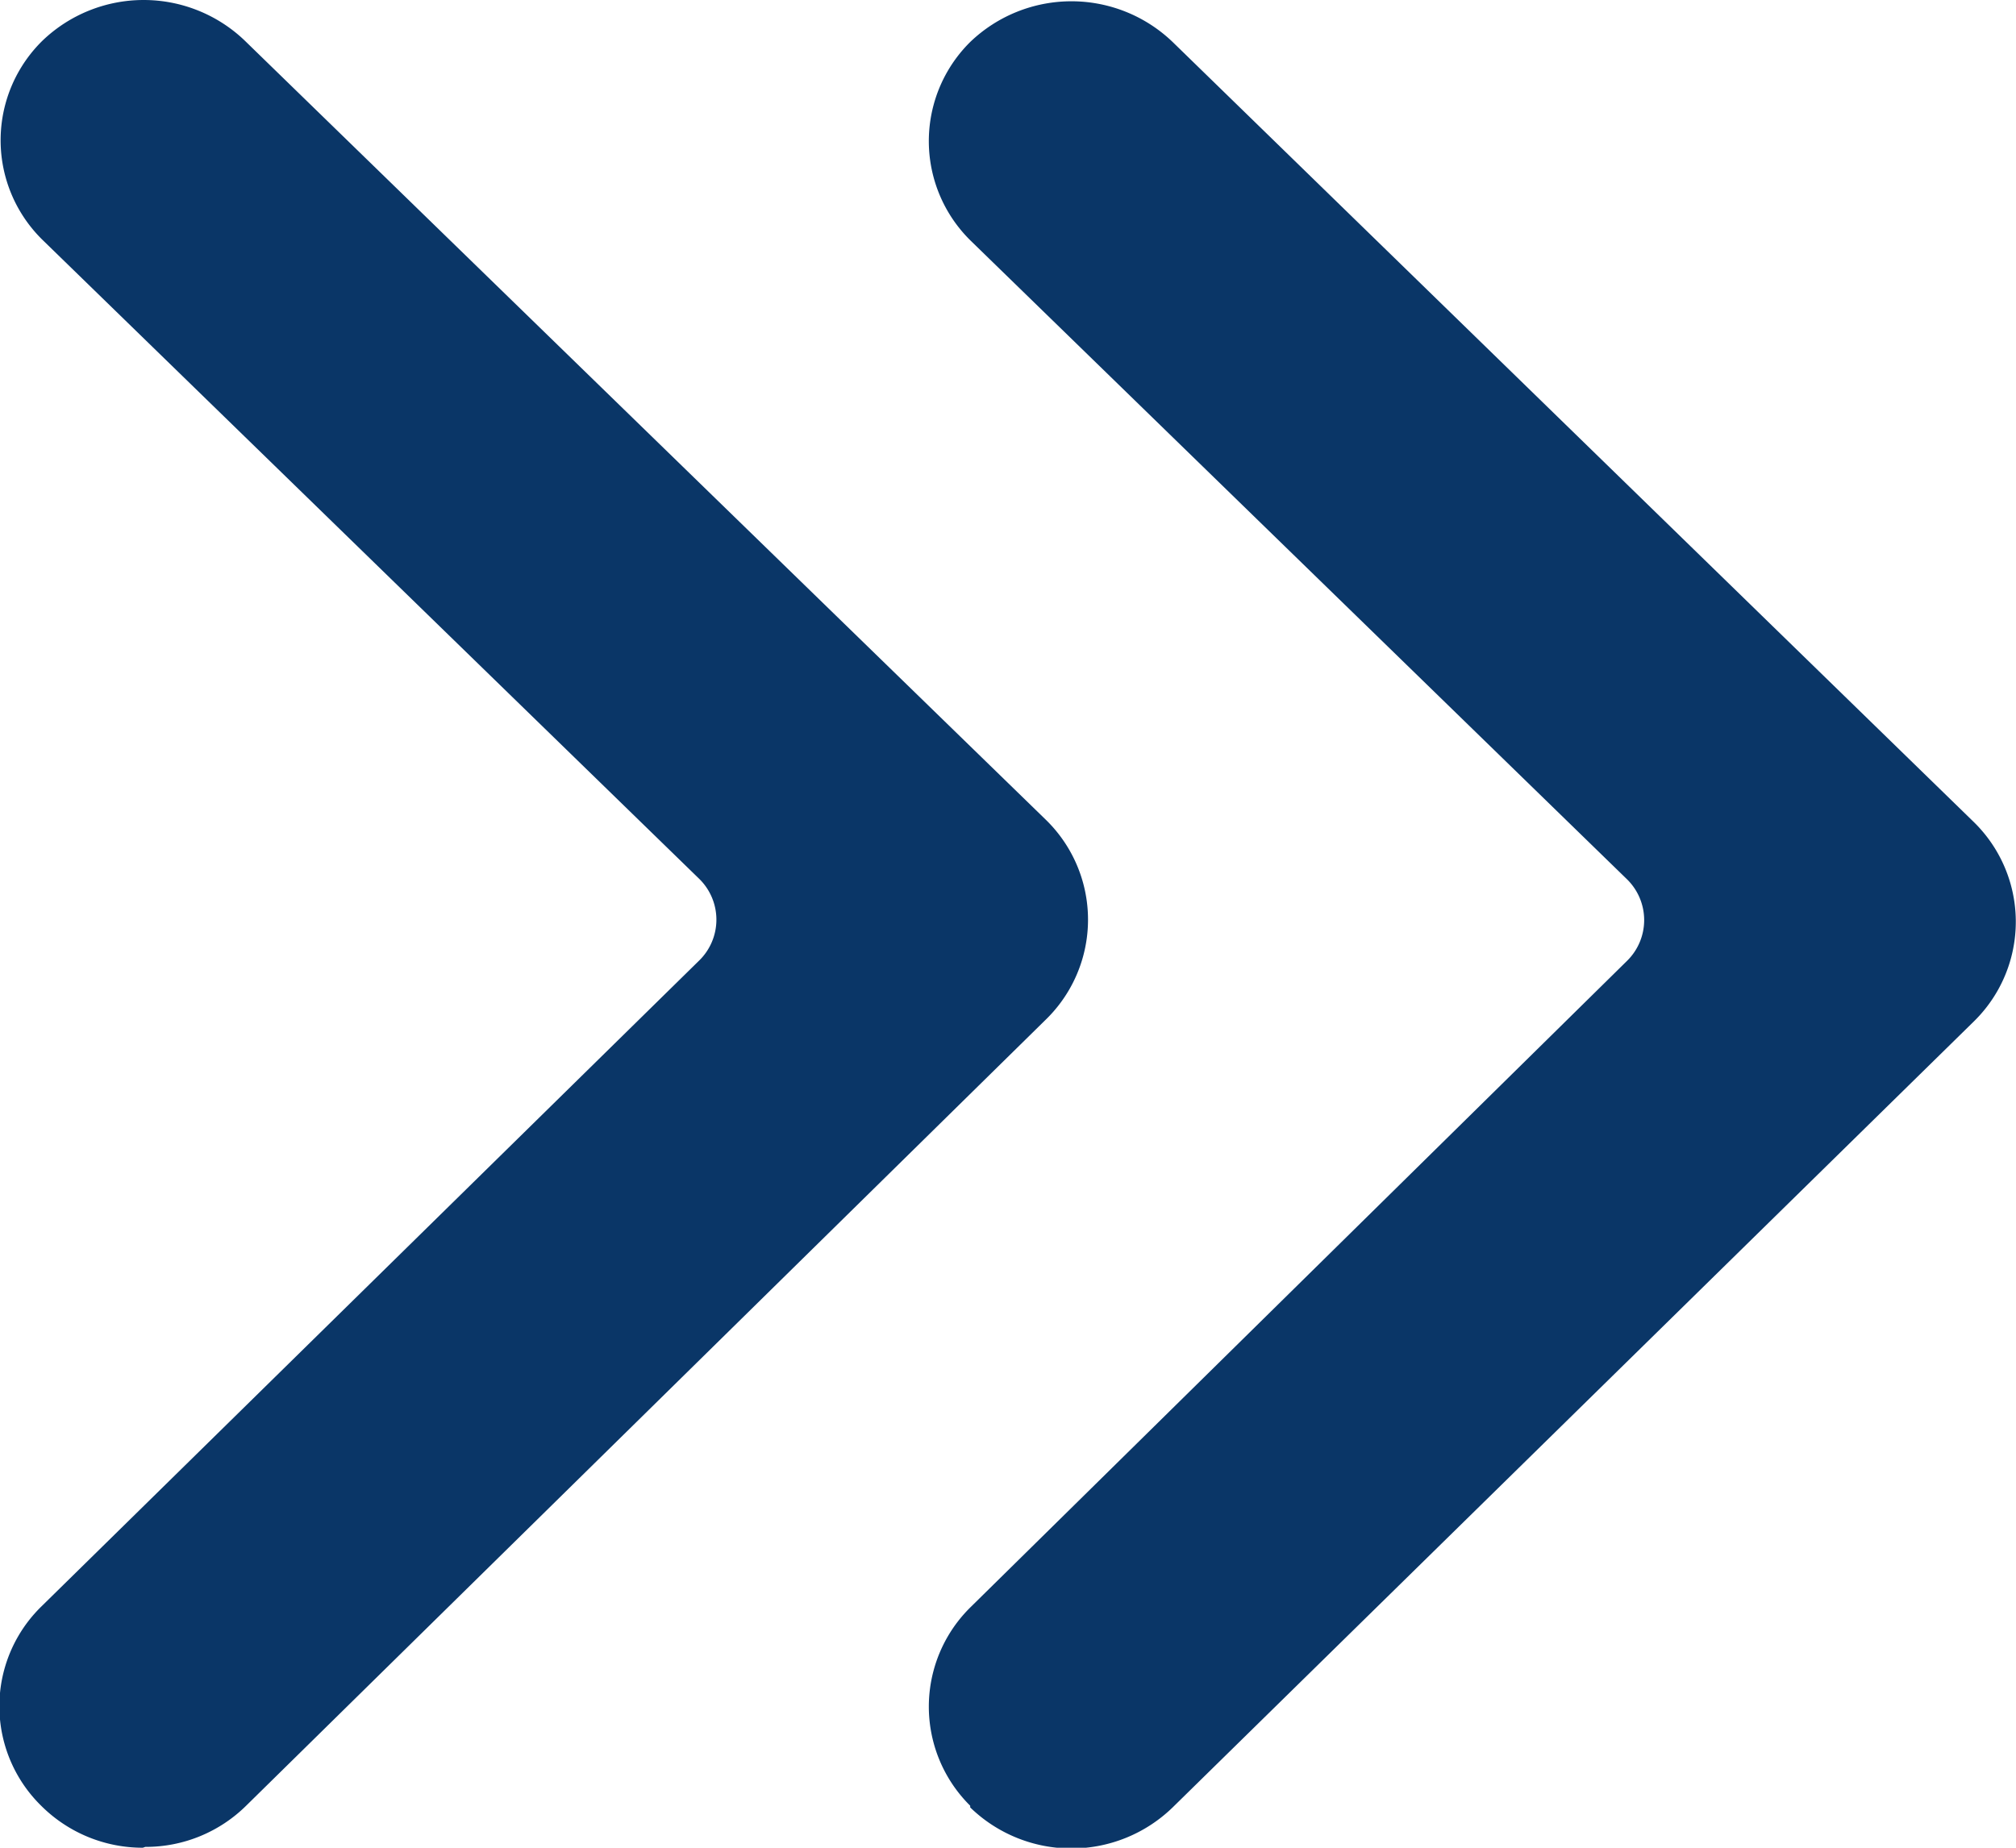 <svg xmlns="http://www.w3.org/2000/svg" viewBox="0 0 24 22" class="sp-decorated-link__arrow"><path d="M11.55 21.5a1.66 1.66 0 010-2.36l7.82-7.7a.68.68 0 000-.97l-7.81-7.6A1.66 1.66 0 0111.55.5a1.74 1.74 0 012.41 0l9.53 9.28a1.66 1.66 0 01.01 2.38l-9.54 9.36a1.73 1.73 0 01-2.41 0zM1.7 22a1.71 1.71 0 01-1.21-.5 1.66 1.66 0 010-2.37l7.83-7.69a.68.68 0 000-.98L.51 2.86a1.66 1.66 0 010-2.38 1.74 1.74 0 012.4 0l9.54 9.28a1.66 1.66 0 010 2.38L2.93 21.5a1.7 1.7 0 01-1.2.49z" fill="#0a3667" class="sp-decorated-link__arrow-svg" /></svg>
